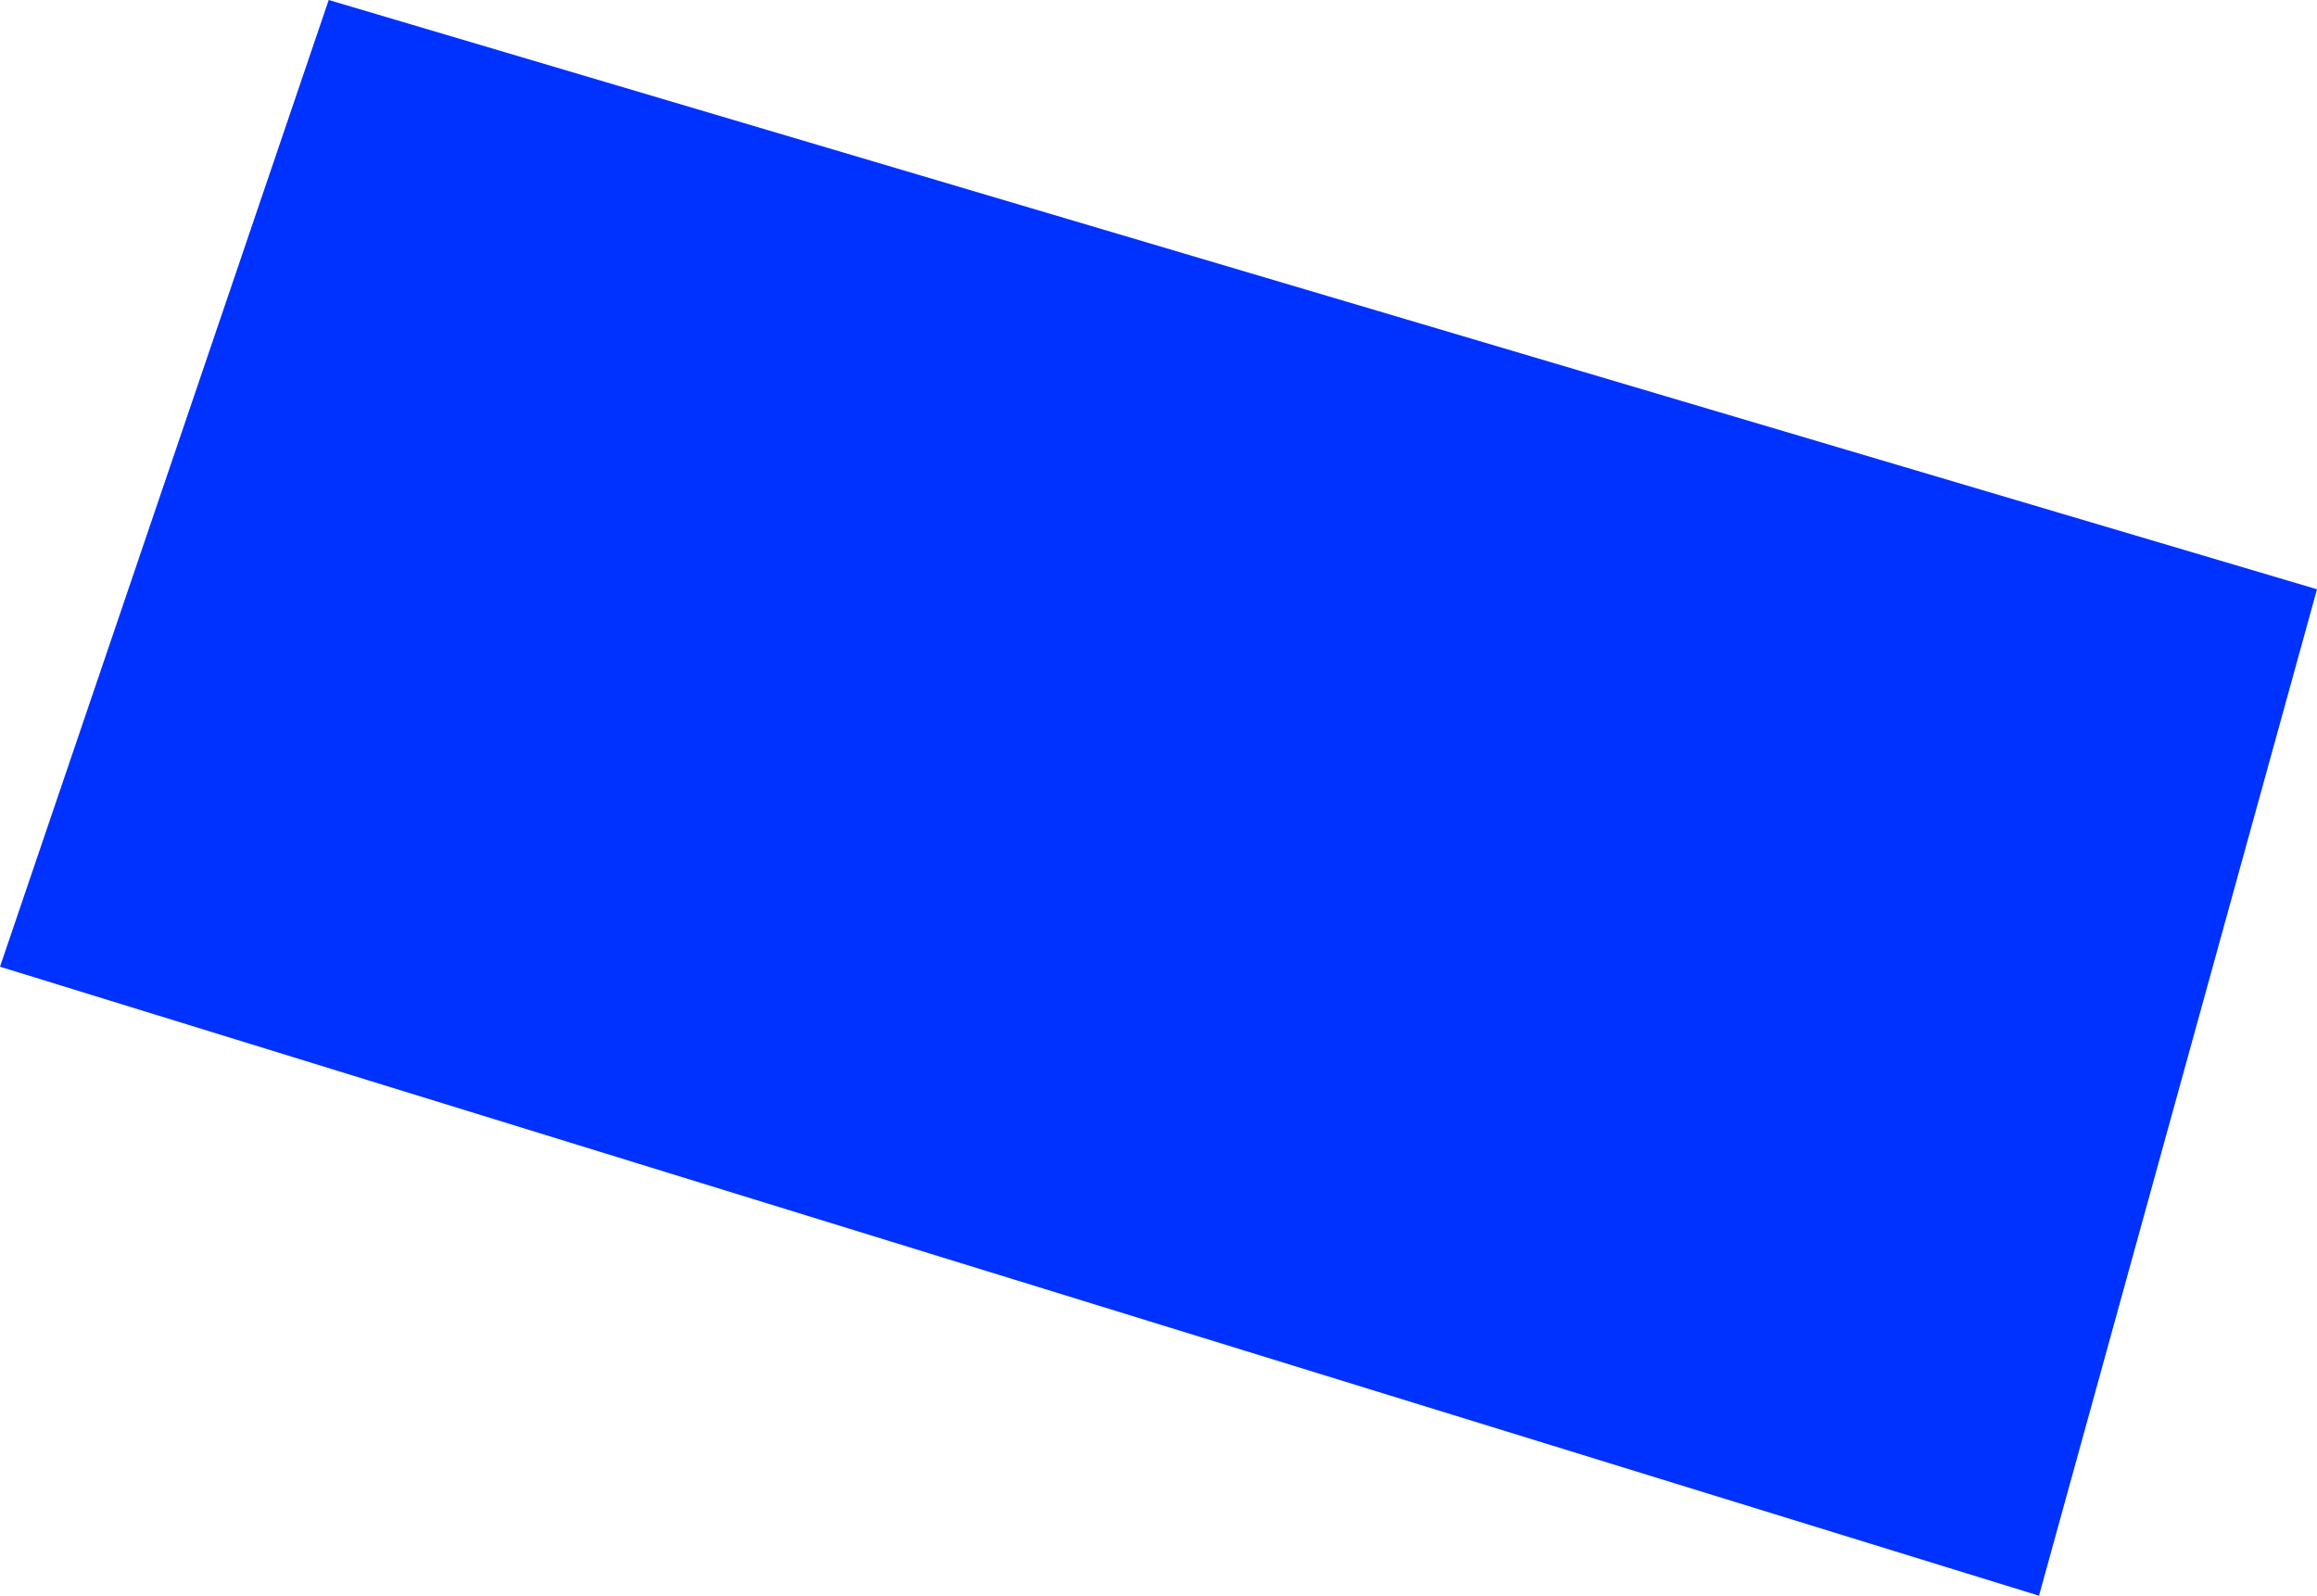 <?xml version="1.0" encoding="UTF-8" standalone="no"?>
<svg xmlns:xlink="http://www.w3.org/1999/xlink" height="283.25px" width="411.3px" xmlns="http://www.w3.org/2000/svg">
  <g transform="matrix(1.0, 0.0, 0.0, 1.0, -155.4, -175.95)">
    <path d="M213.75 175.95 L566.7 280.55 517.35 459.2 155.4 347.55 213.75 175.95" fill="#0032ff" fill-rule="evenodd" stroke="none"/>
  </g>
</svg>
